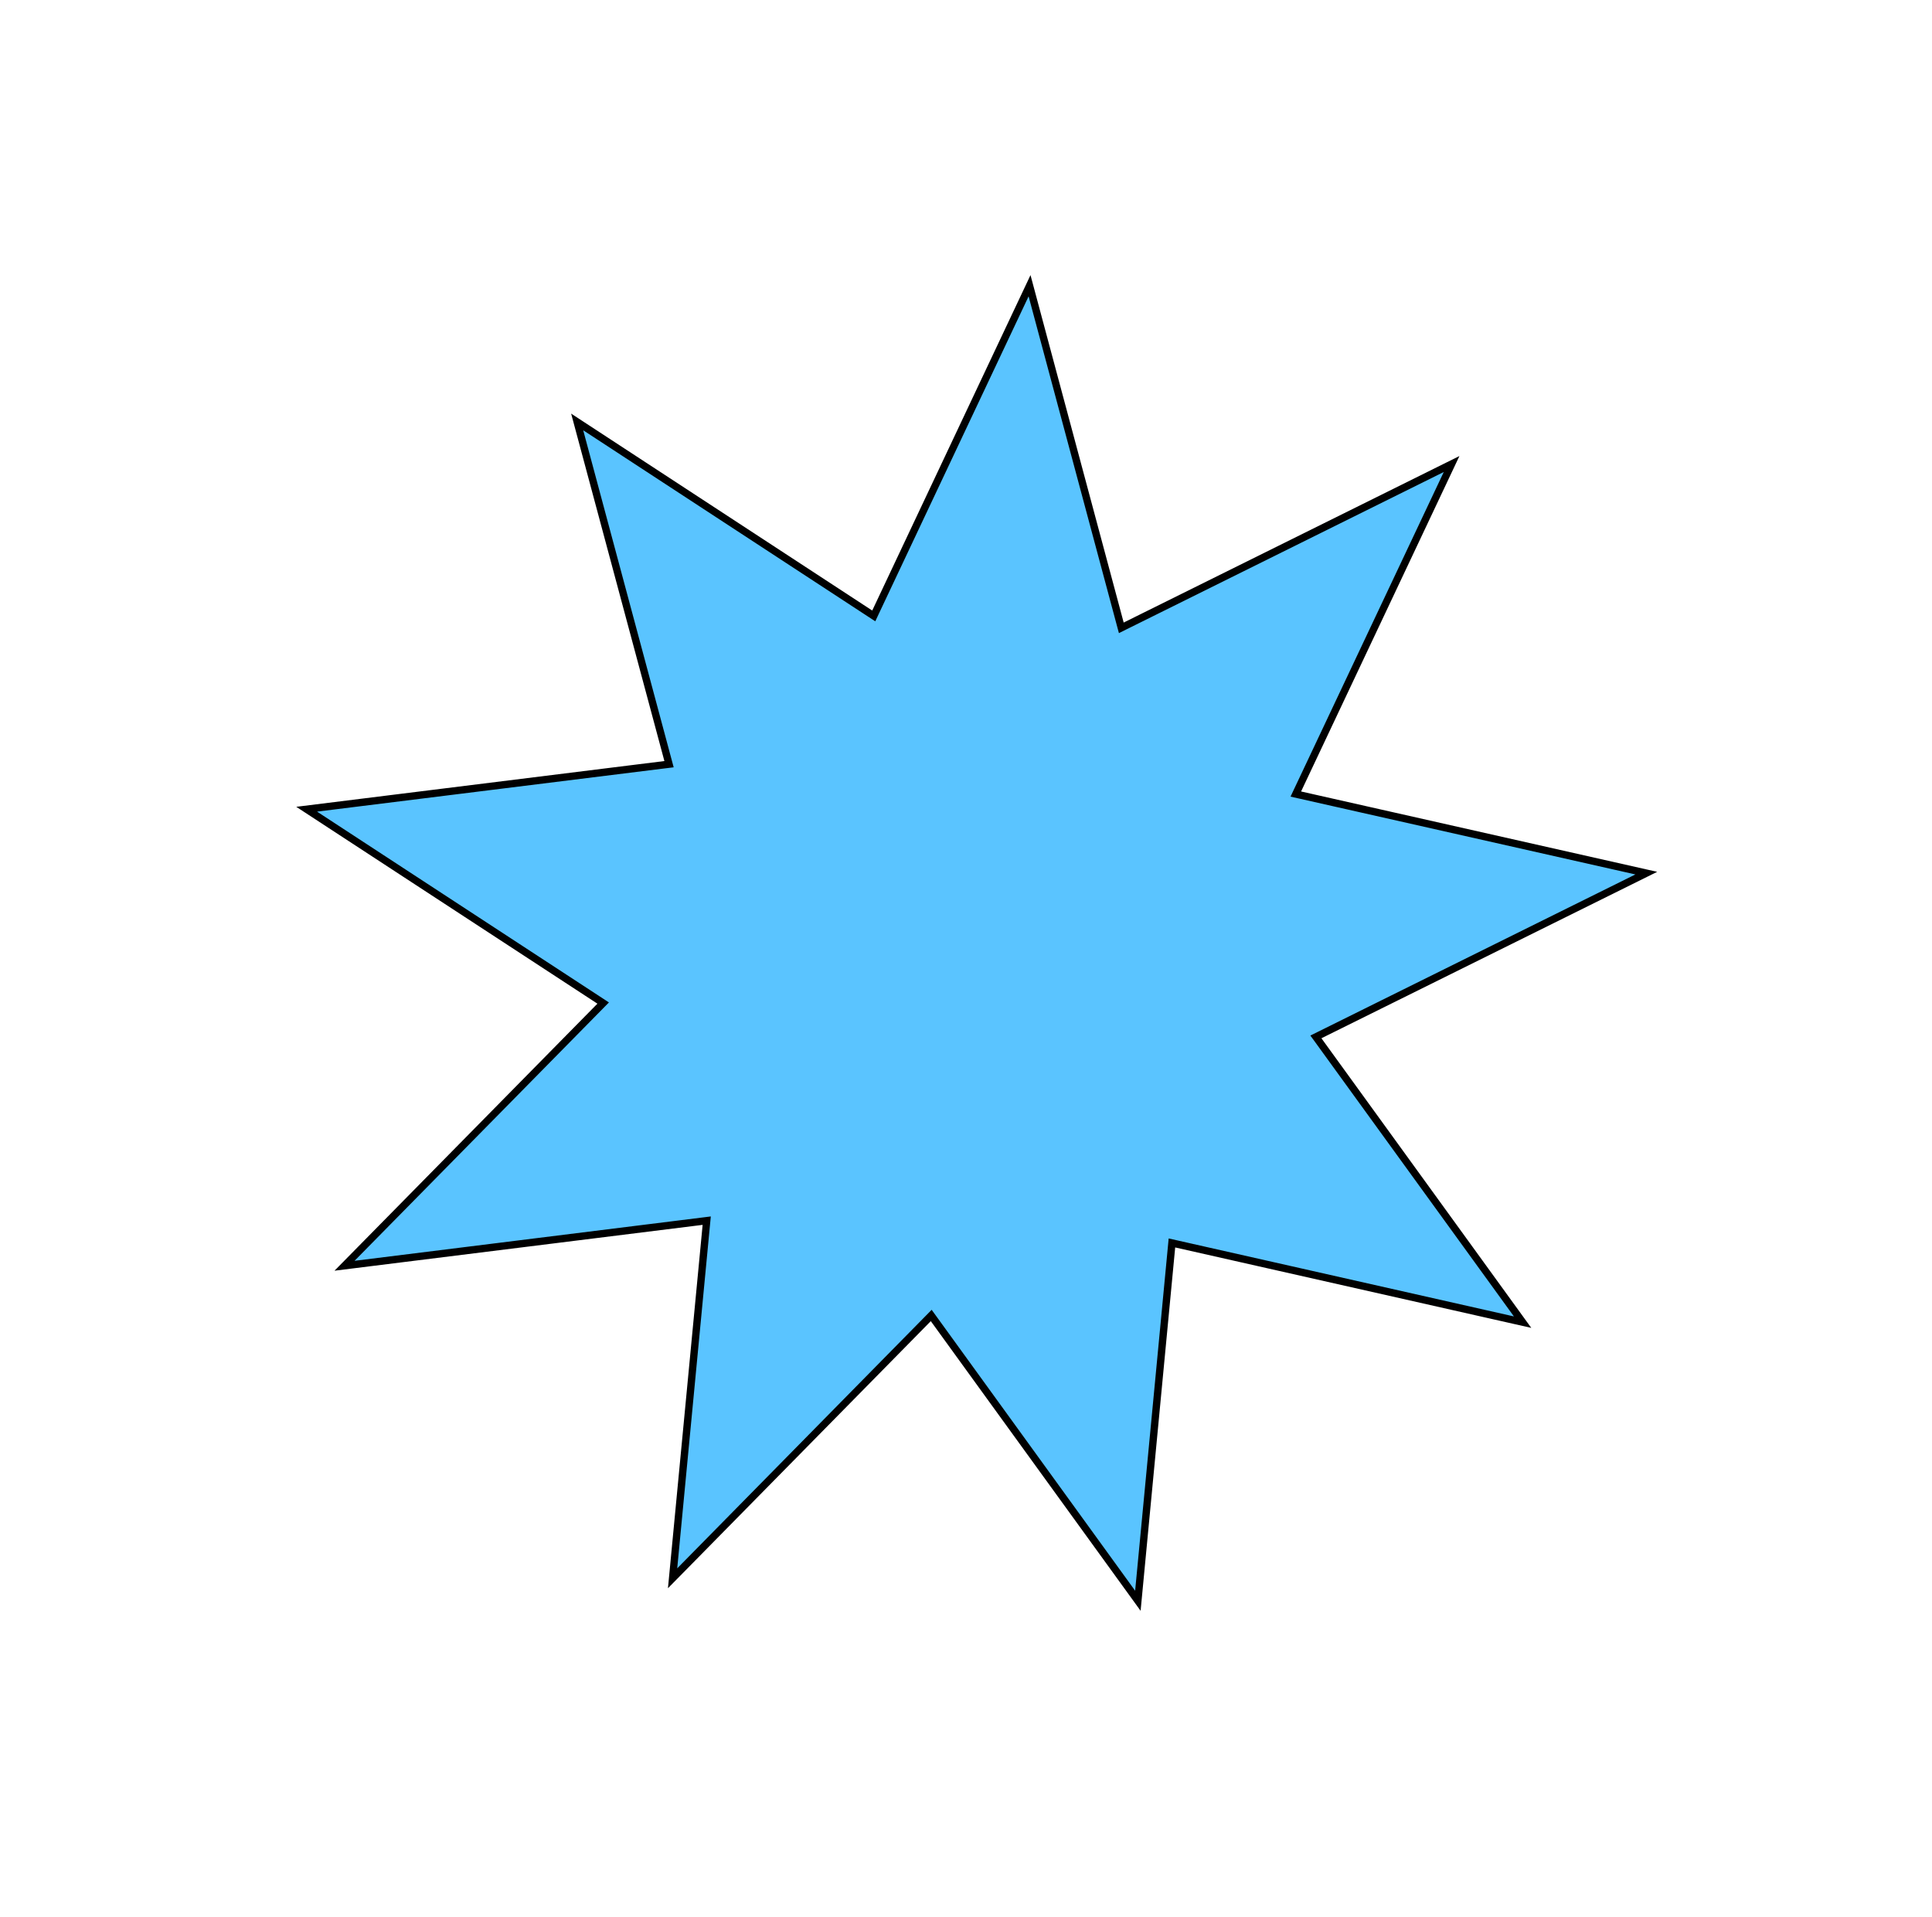 <svg width="263" height="261" viewBox="0 0 263 261" fill="none" xmlns="http://www.w3.org/2000/svg">
<path d="M119.188 83.338L140.151 38.9L152.482 84.89L152.641 85.48L153.187 85.209L197.603 63.178L176.662 107.546L176.396 108.11L177.004 108.247L224.107 118.878L179.661 140.912L179.131 141.175L179.478 141.653L207.268 180.012L160.087 169.353L159.533 169.228L159.479 169.793L154.896 217.946L127.114 179.581L126.767 179.102L126.353 179.524L91.559 214.884L96.145 166.814L96.204 166.194L95.585 166.271L46.9 172.334L81.681 137.002L82.109 136.567L81.598 136.232L41.745 110.176L90.505 104.114L91.075 104.044L90.926 103.489L78.57 57.449L118.462 83.544L118.943 83.858L119.188 83.338Z" fill="#5AC4FF" stroke="black"/>
</svg>
